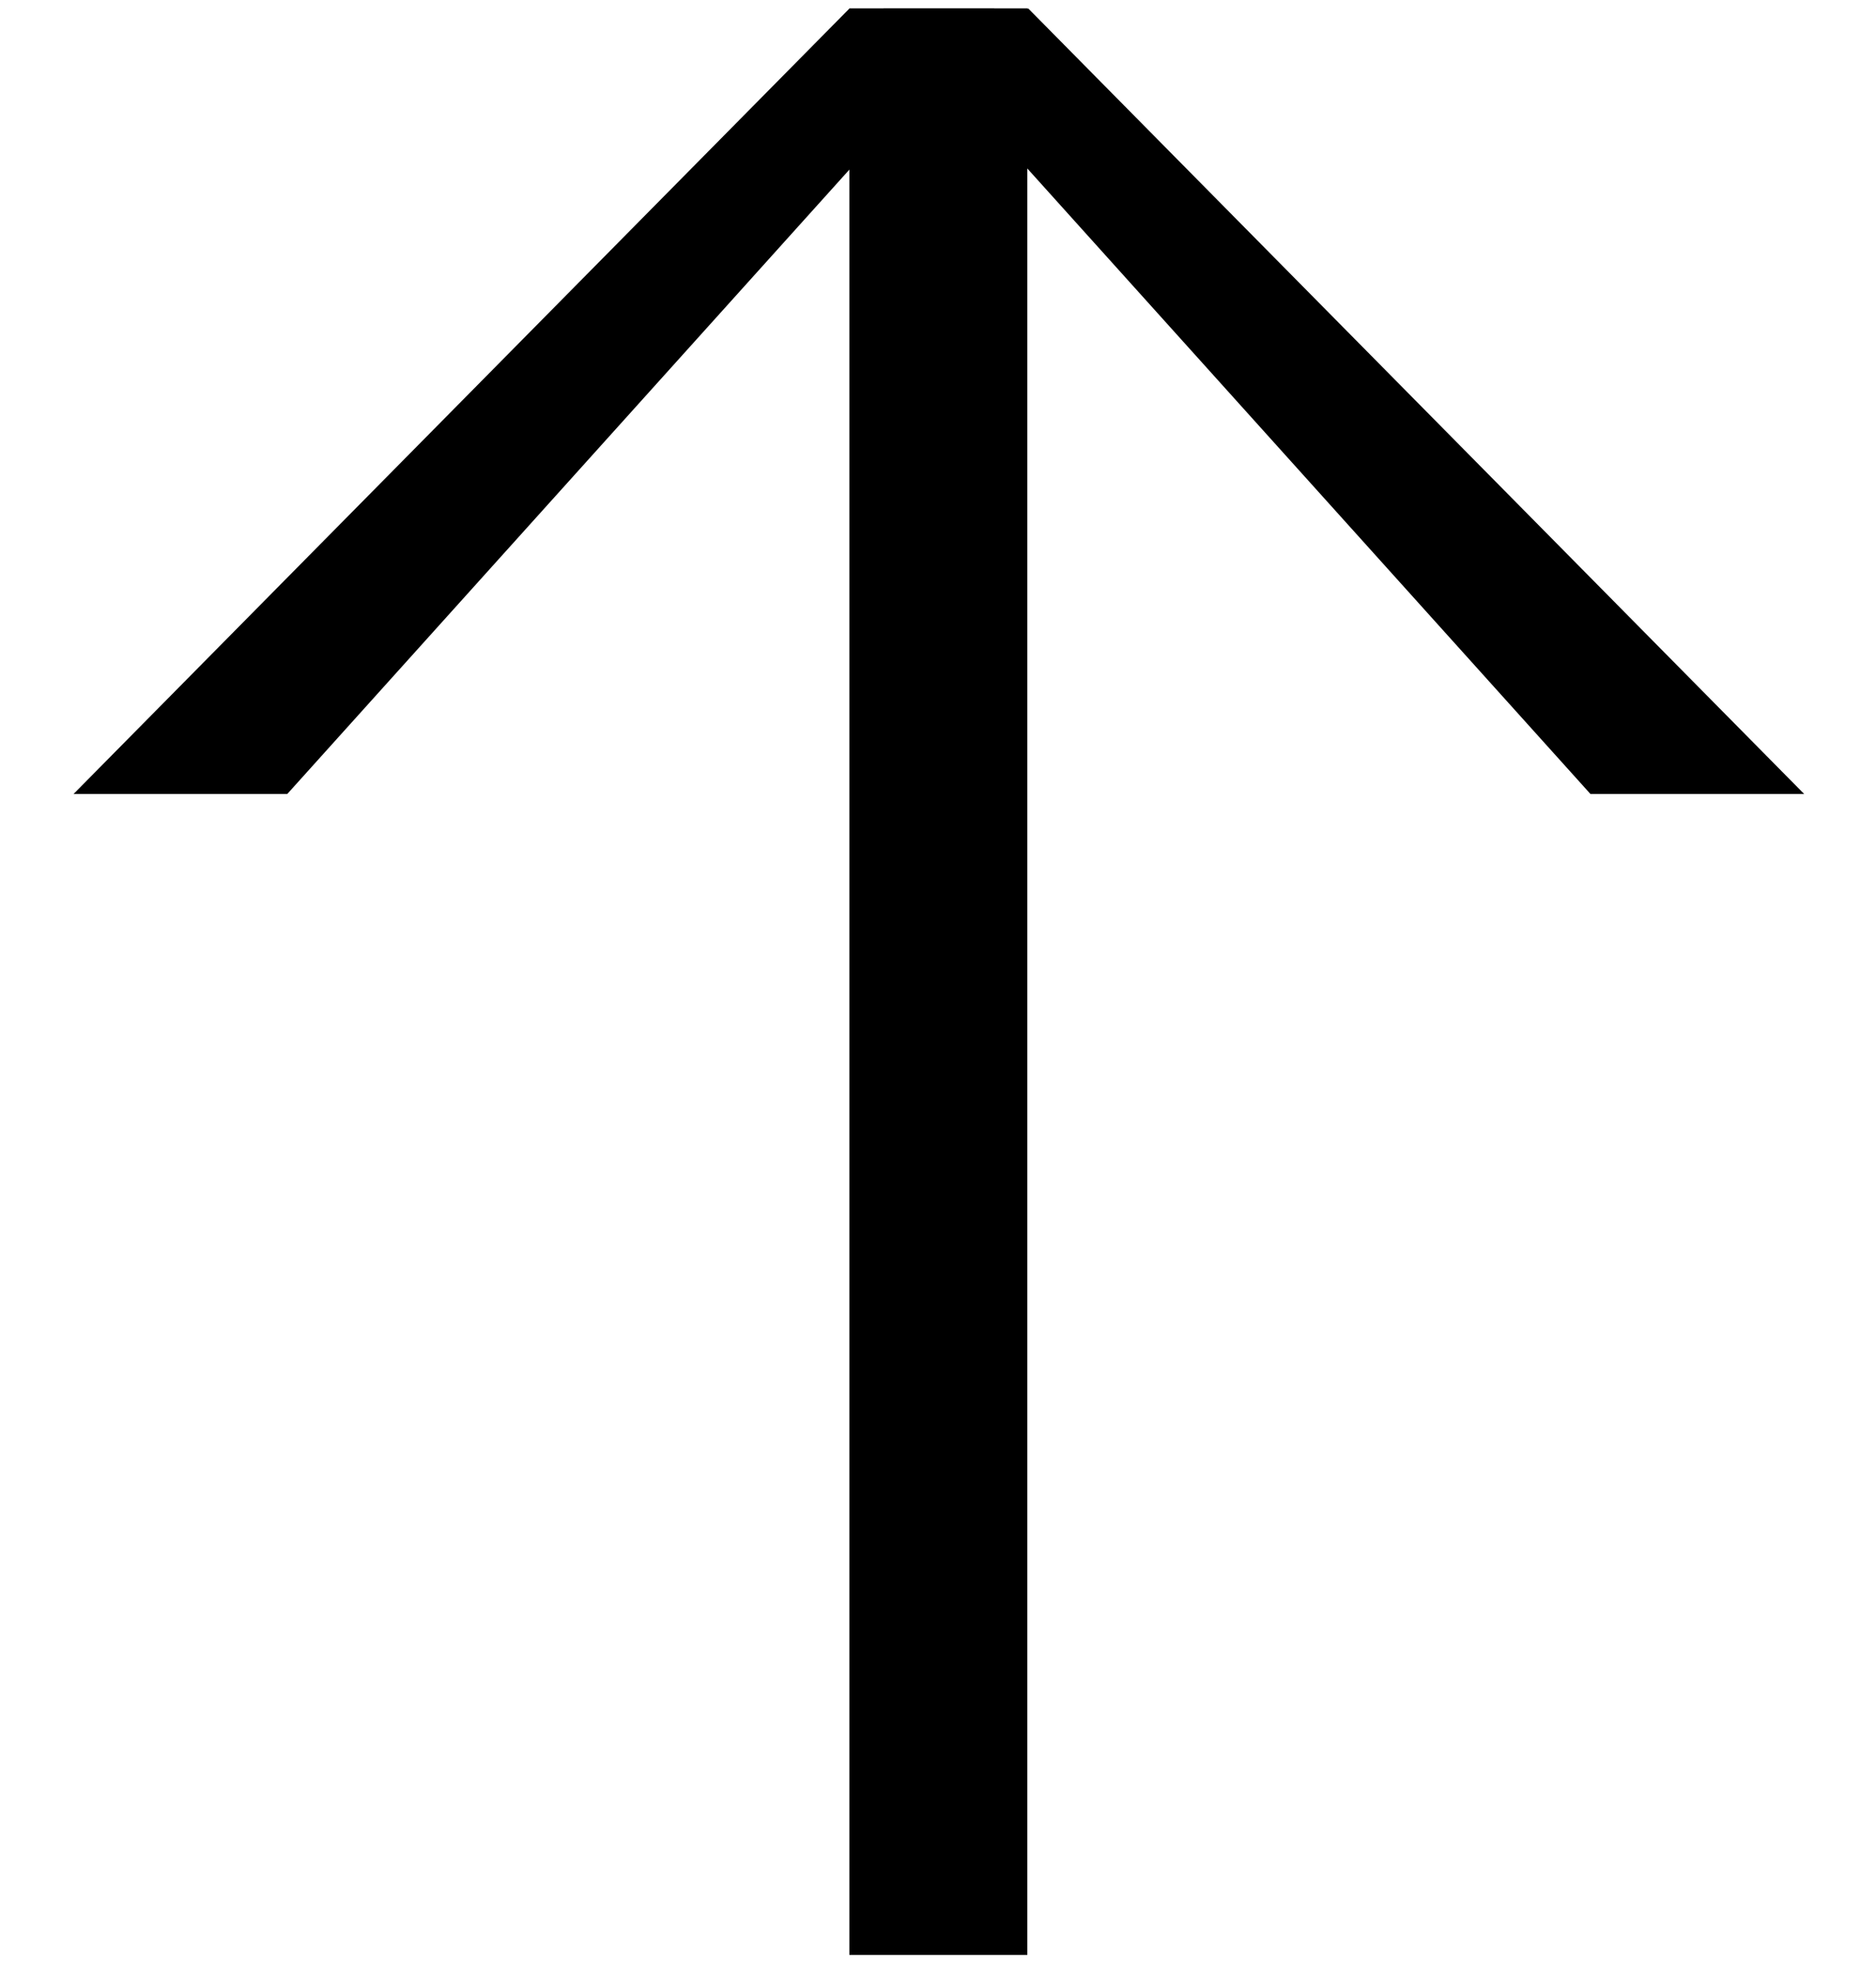 <?xml version="1.0" encoding="utf-8"?>
<!-- Generator: Adobe Illustrator 21.0.2, SVG Export Plug-In . SVG Version: 6.00 Build 0)  -->
<svg version="1.1" id="Capa_1" xmlns="http://www.w3.org/2000/svg" xmlns:xlink="http://www.w3.org/1999/xlink" x="0px" y="0px"
	 viewBox="0 0 546 574" style="enable-background:new 0 0 546 574;" xml:space="preserve">
<polygon points="83.6,231.1 21.4,231.1 247.2,2.5 289.4,2.5 "/>
<polygon points="462.9,231.1 525.1,231.1 299.3,2.5 257.1,2.5 "/>
<rect x="247.2" y="2.5" width="51.8" height="566.5"/>
</svg>

